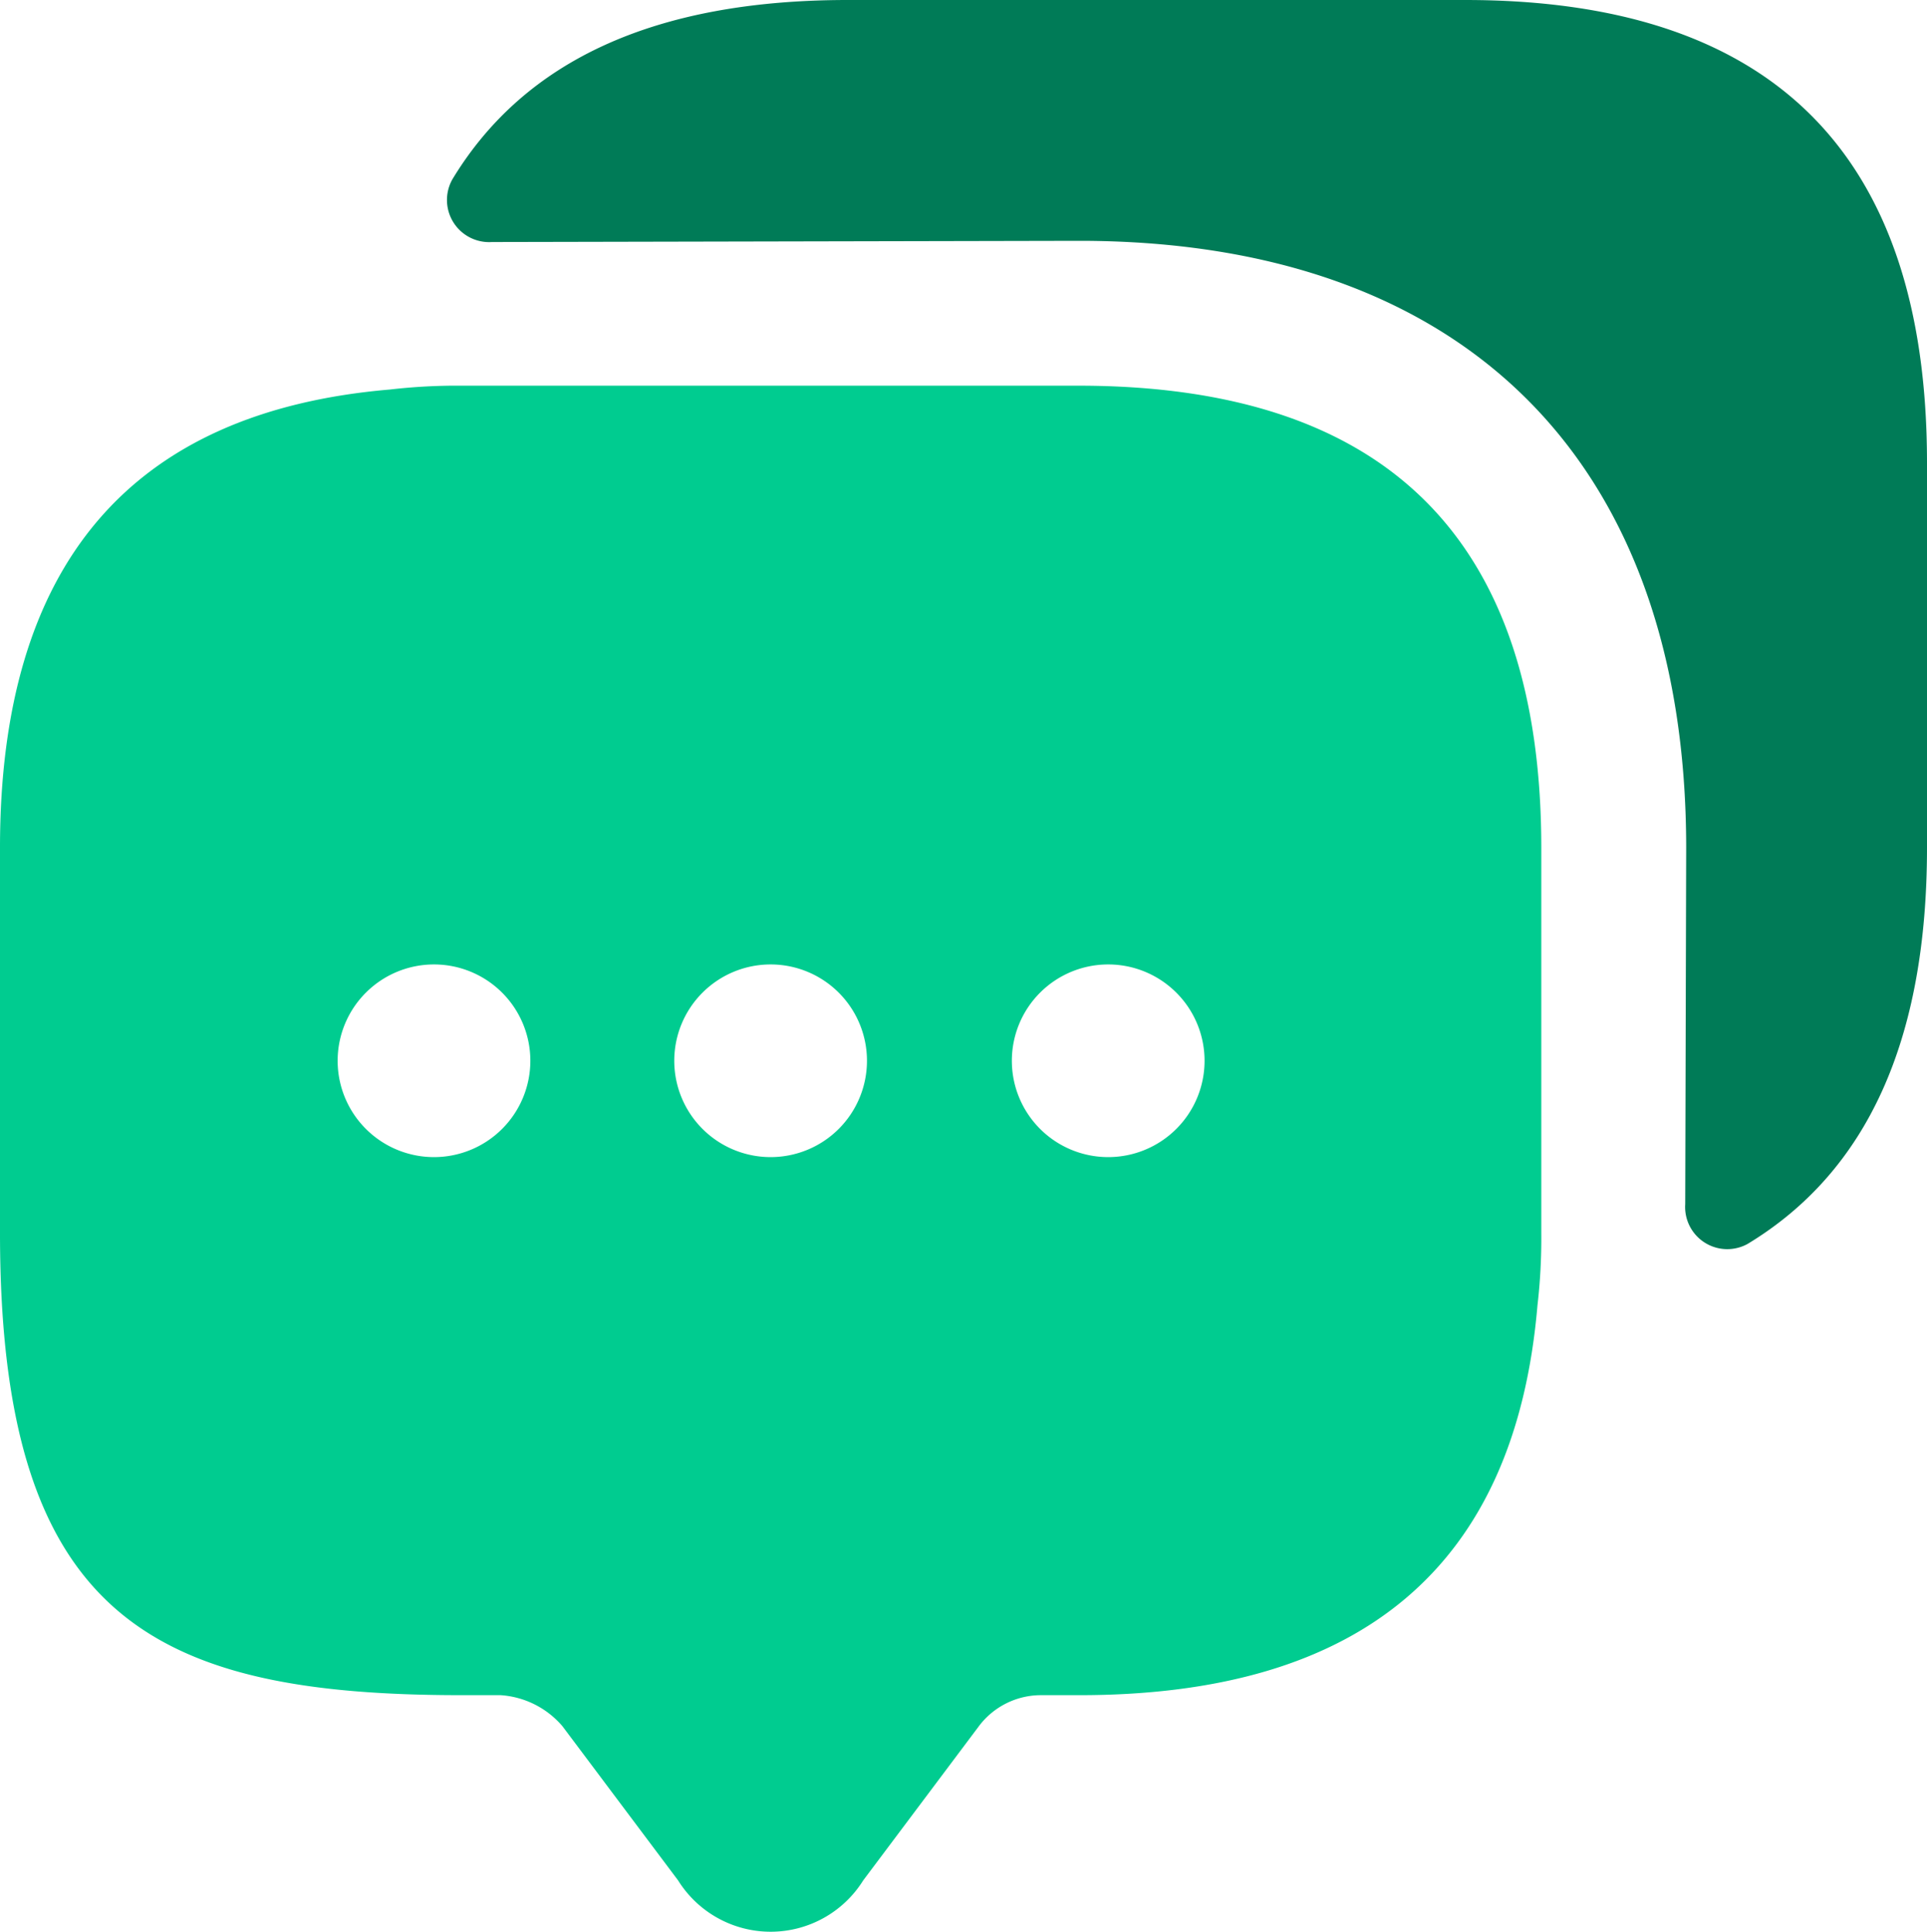 <svg xmlns="http://www.w3.org/2000/svg" width="32" height="32.084" viewBox="0 0 32 32.084">
  <g id="iconCollaboration" transform="translate(-2 -2)">
    <path id="Path_19092" data-name="Path 19092" d="M19.922,6H9.672a9.714,9.714,0,0,0-1.2.064C4.162,6.432,2,8.979,2,13.672v6.406c0,6.406,2.563,7.672,7.672,7.672h.641a1.479,1.479,0,0,1,1.025.513l1.922,2.563a1.812,1.812,0,0,0,3.075,0l1.922-2.563a1.29,1.29,0,0,1,1.025-.513h.641c4.693,0,7.239-2.146,7.608-6.47a9.714,9.714,0,0,0,.064-1.2V13.672Q27.593,6.008,19.922,6ZM9.207,18.813a1.6,1.6,0,1,1,1.6-1.6A1.6,1.6,0,0,1,9.207,18.813Zm5.59,0a1.6,1.6,0,1,1,1.6-1.6A1.6,1.6,0,0,1,14.8,18.813Zm5.606,0a1.6,1.6,0,1,1,1.6-1.6A1.6,1.6,0,0,1,20.4,18.813Z" transform="translate(0 2.406)" fill="#00cc90"/>
    <path id="Path_19093" data-name="Path 19093" d="M31.215,9.672v6.406c0,3.2-.993,5.381-2.979,6.583A.7.7,0,0,1,27.2,22l.016-5.926C27.211,9.672,23.544,6,17.137,6L7.384,6.02a.7.7,0,0,1-.657-1.041C7.928,2.993,10.106,2,13.294,2h10.25Q31.207,2,31.215,9.672Z" transform="translate(2.785 0)" fill="#007b57"/>
  </g>
</svg>
